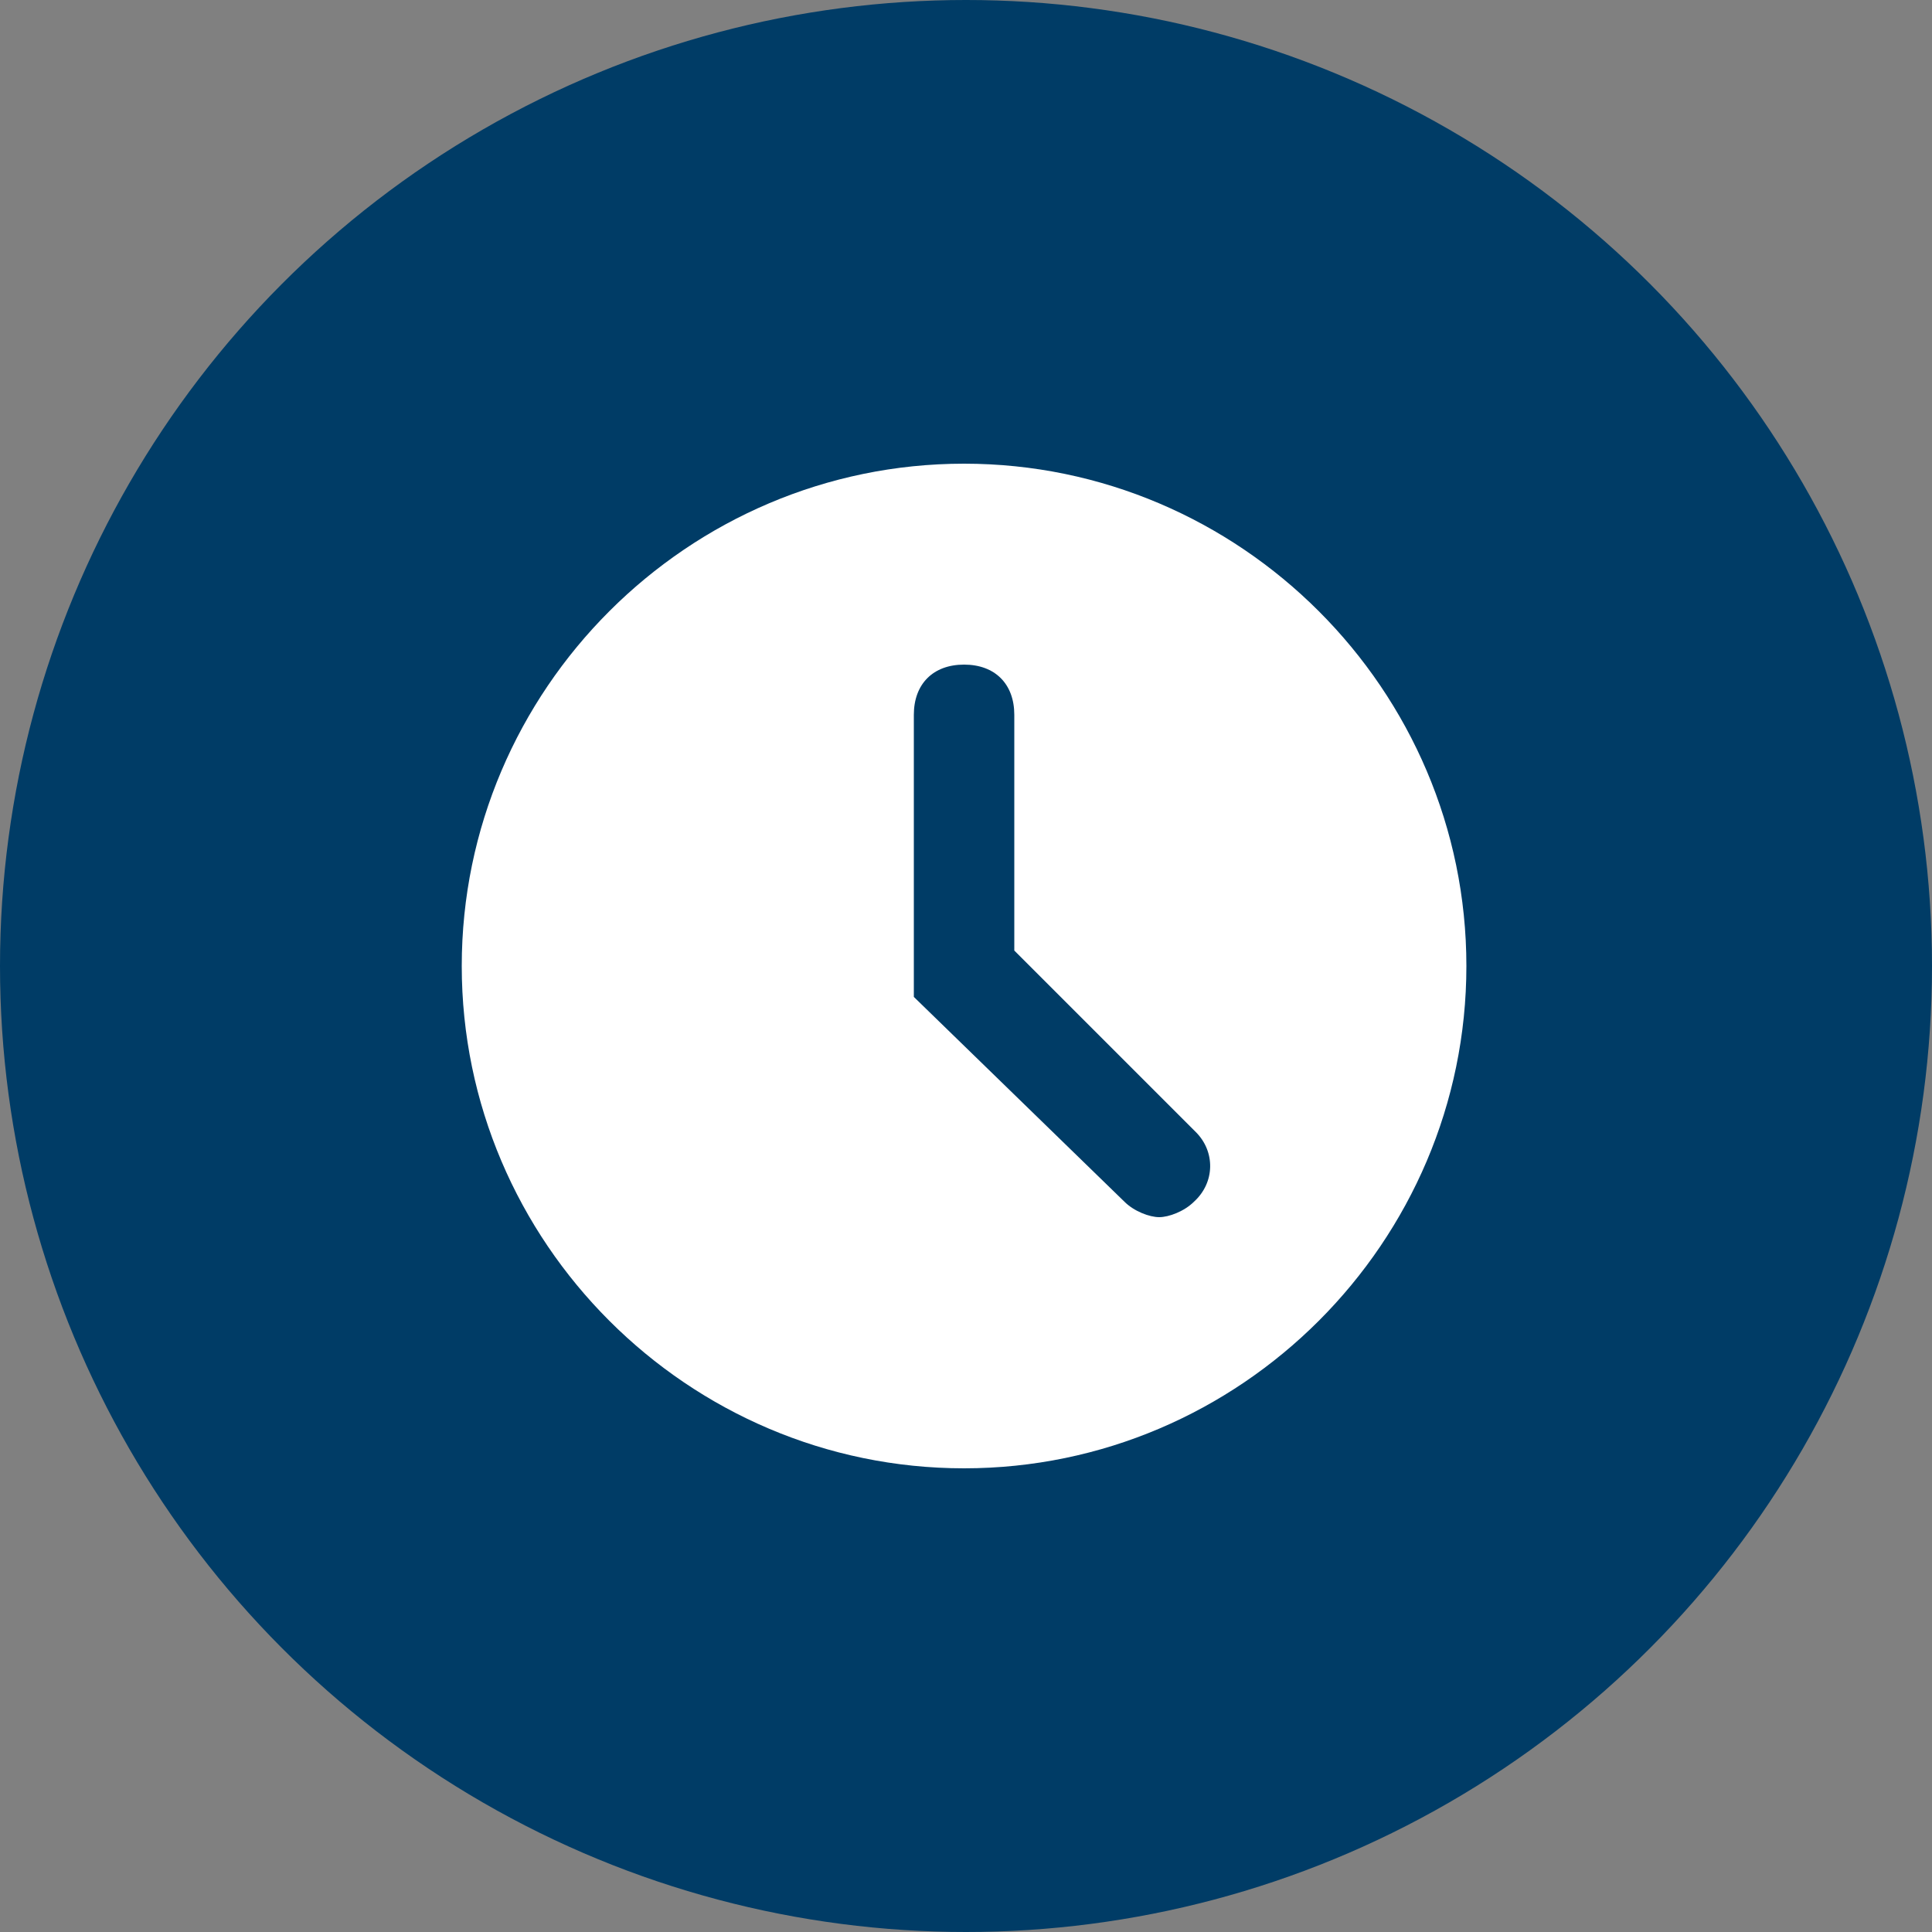 <?xml version="1.0" encoding="utf-8"?>
<!-- Generator: Adobe Illustrator 26.5.0, SVG Export Plug-In . SVG Version: 6.00 Build 0)  -->
<svg version="1.1" id="Layer_1" xmlns="http://www.w3.org/2000/svg" xmlns:xlink="http://www.w3.org/1999/xlink" x="0px" y="0px"
	 width="100px" height="100px" viewBox="0 0 100 100" style="enable-background:new 0 0 100 100;" xml:space="preserve">
<rect x="0" y="0" width="100" height="100" fill="#808080" stroke="none"/>
<style type="text/css">
	.st0{fill:#003C66;}
	.st1{fill:#FFFFFF;}
</style>
<g>
	<circle class="st0" cx="50" cy="50" r="50"/>
	<path class="st1" d="M49.9,24c-14.3,0-26,11.7-26,26s11.7,26,26,26s26-11.7,26-26S64.2,24,49.9,24z M61.8,62.2
		C61.3,62.7,60.5,63,60,63s-1.3-0.3-1.8-0.8L47.3,51.6V37c0-1.6,1-2.6,2.6-2.6s2.6,1,2.6,2.6v12.2l9.4,9.4
		C62.9,59.6,62.9,61.2,61.8,62.2z"/>
</g>
</svg>
